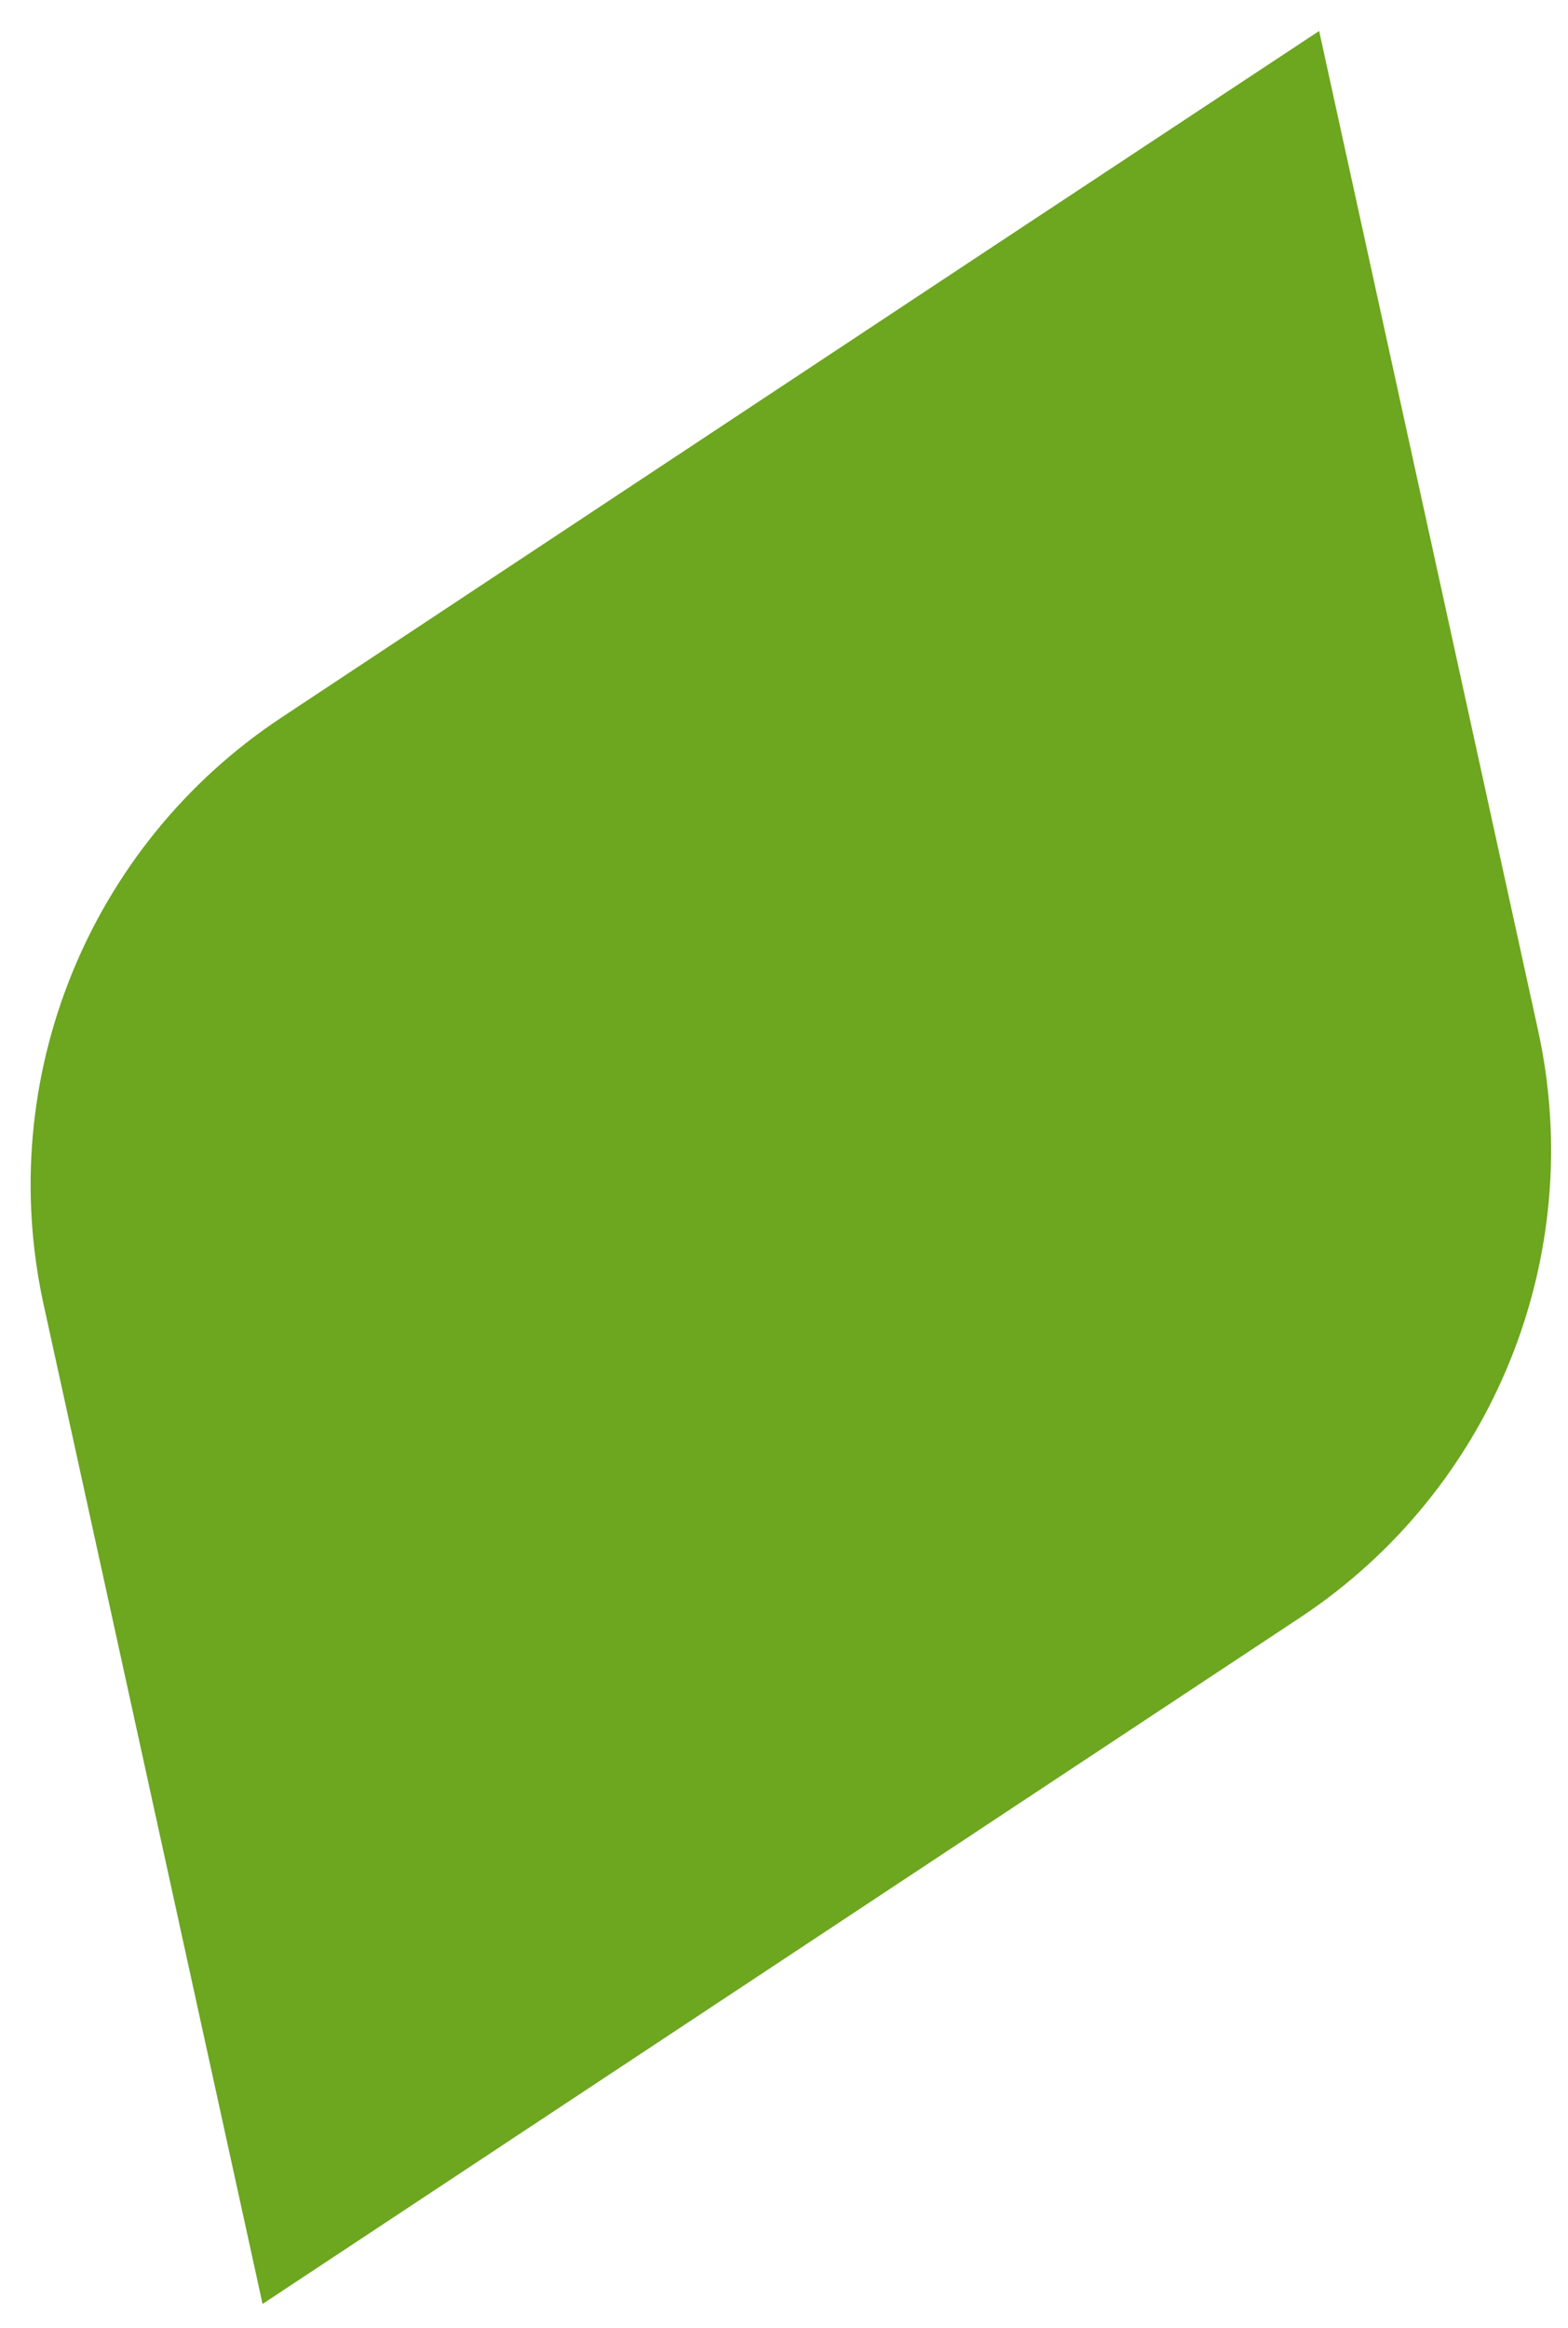 <?xml version="1.0" encoding="UTF-8"?> <svg xmlns="http://www.w3.org/2000/svg" width="31" height="46" viewBox="0 0 31 46" fill="none"><path d="M5.191 45.529L0.863 25.782C-0.117 21.313 1.753 16.703 5.563 14.18L19.753 4.791L26.08 0.612L30.408 20.359C31.388 24.828 29.518 29.438 25.708 31.962L5.191 45.529Z" fill="#6DA61F"></path></svg> 